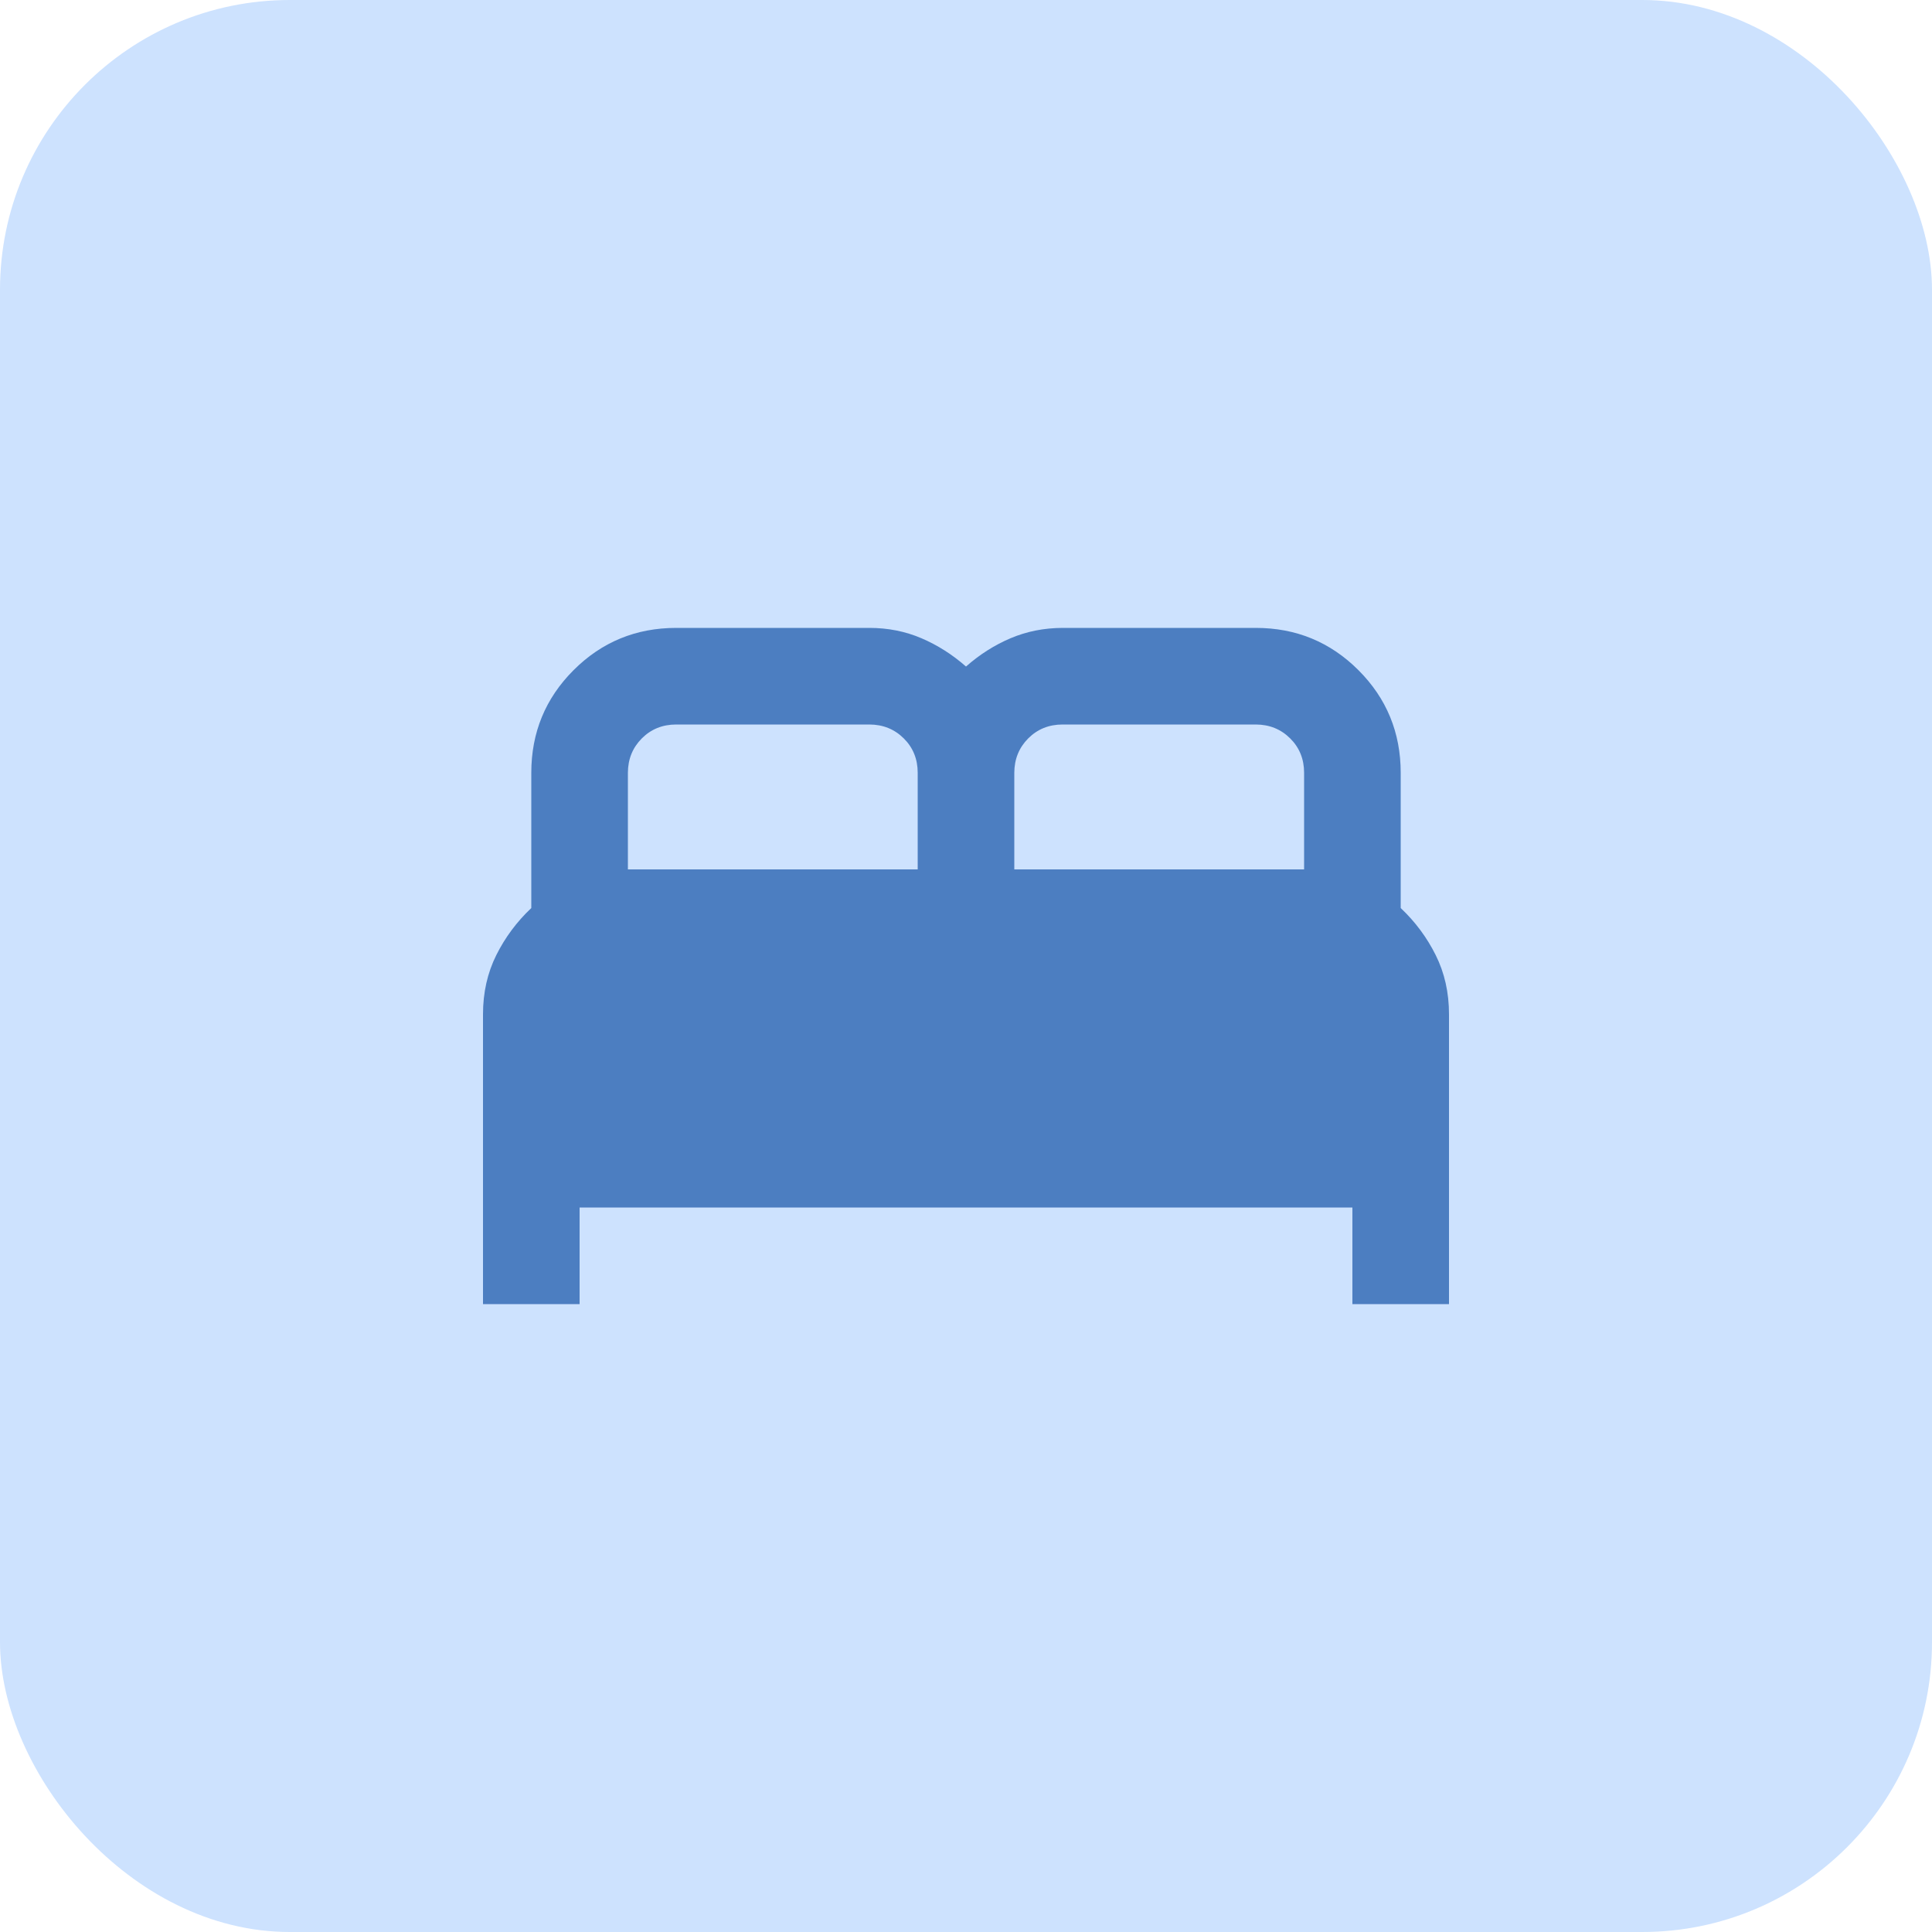 <?xml version="1.0" encoding="UTF-8"?> <svg xmlns="http://www.w3.org/2000/svg" width="40" height="40" viewBox="0 0 40 40" fill="none"><rect width="40" height="40" rx="6" fill="#CDE2FE"></rect><path d="M10 27V21C10 20.55 10.092 20.142 10.275 19.775C10.458 19.408 10.7 19.083 11 18.8V16C11 15.167 11.292 14.458 11.875 13.875C12.458 13.292 13.167 13 14 13H18C18.383 13 18.742 13.071 19.075 13.213C19.408 13.355 19.717 13.551 20 13.8C20.283 13.55 20.592 13.354 20.925 13.213C21.258 13.072 21.617 13.001 22 13H26C26.833 13 27.542 13.292 28.125 13.875C28.708 14.458 29 15.167 29 16V18.8C29.3 19.083 29.542 19.408 29.725 19.775C29.908 20.142 30 20.55 30 21V27H28V25H12V27H10ZM21 18H27V16C27 15.717 26.904 15.479 26.712 15.288C26.52 15.097 26.283 15.001 26 15H22C21.717 15 21.479 15.096 21.288 15.288C21.097 15.48 21.001 15.717 21 16V18ZM13 18H19V16C19 15.717 18.904 15.479 18.712 15.288C18.52 15.097 18.283 15.001 18 15H14C13.717 15 13.479 15.096 13.288 15.288C13.097 15.48 13.001 15.717 13 16V18Z" fill="#4C7EC1"></path></svg> 